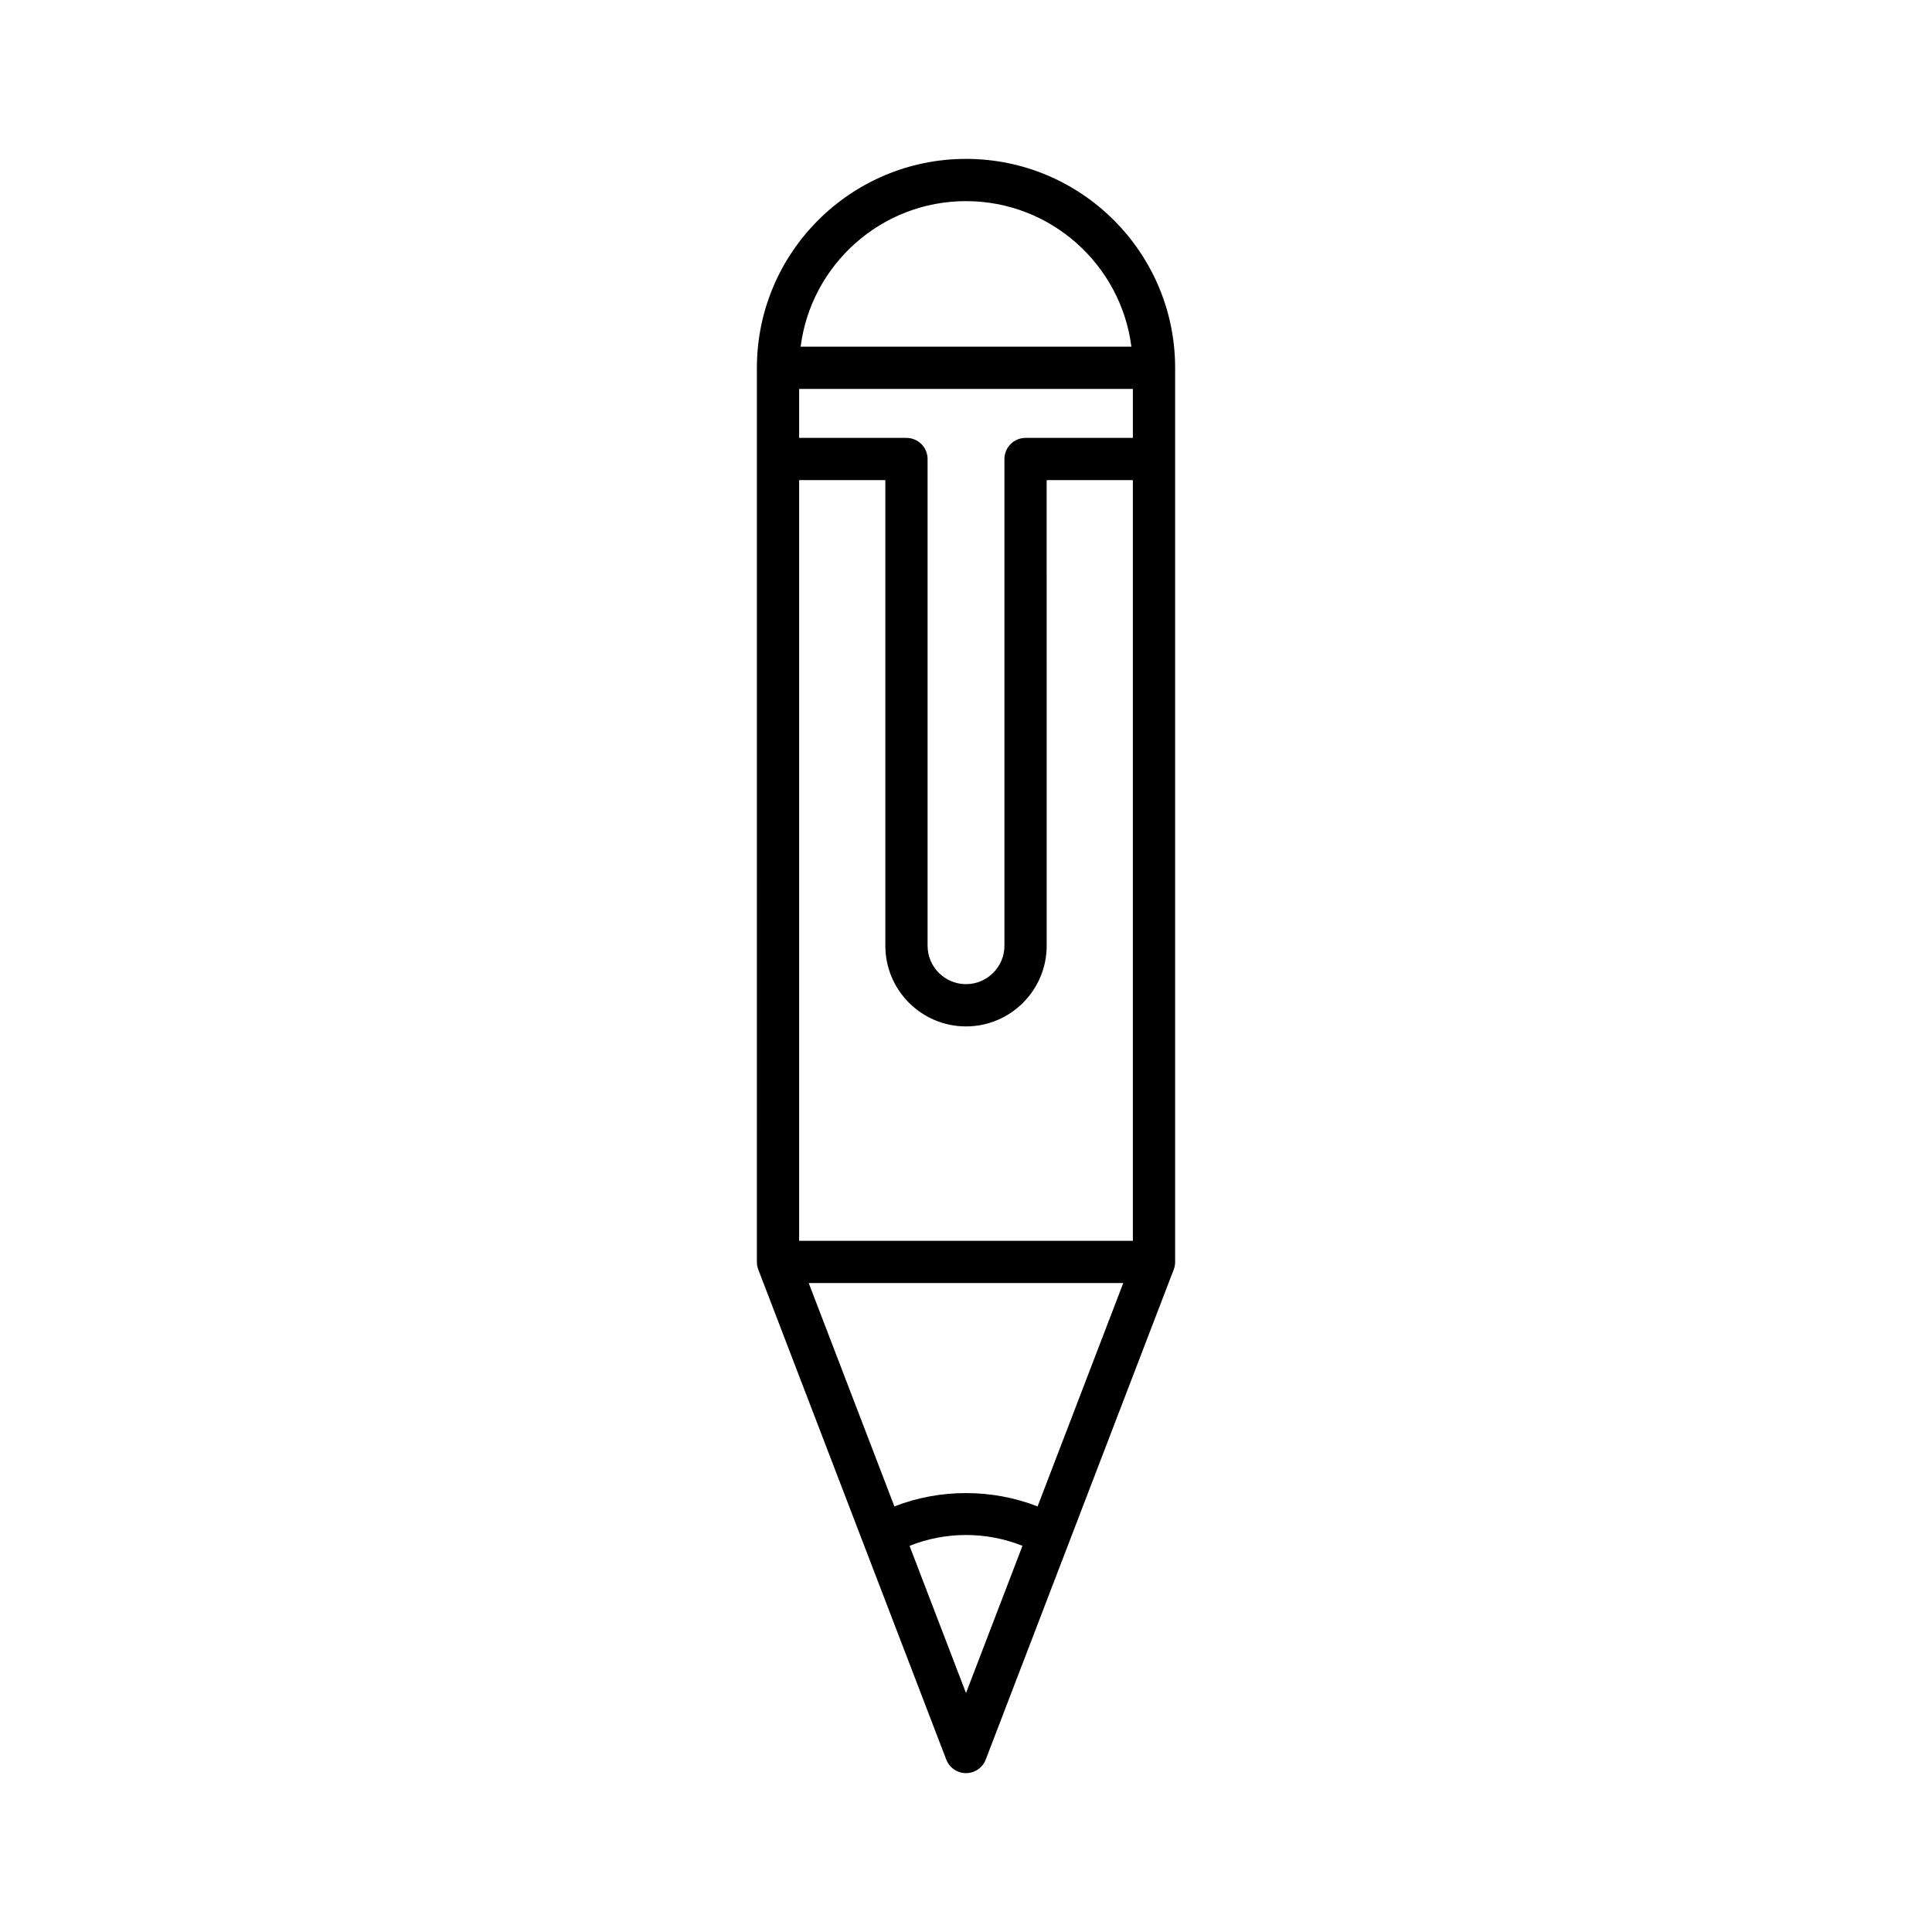 <?xml version="1.0" encoding="UTF-8"?>
<!-- Uploaded to: SVG Repo, www.svgrepo.com, Generator: SVG Repo Mixer Tools -->
<svg fill="#000000" width="800px" height="800px" version="1.1" viewBox="144 144 512 512" xmlns="http://www.w3.org/2000/svg">
 <path d="m344.58 478.43c0 0.688 0.125 1.363 0.371 2.008l49.82 129.87c0.832 2.16 2.91 3.59 5.231 3.59 2.316 0 4.394-1.43 5.227-3.59l49.82-129.87c0.246-0.641 0.371-1.32 0.371-2.008v-236.96c0-30.527-24.859-55.363-55.418-55.363s-55.418 24.836-55.418 55.363zm55.422 114.24-14.965-39.008c9.594-3.828 20.336-3.828 29.93 0zm18.969-49.457c-12.078-4.711-25.867-4.711-37.945 0l-22.707-59.188h83.355zm-18.969-345.91c22.48 0 41.059 16.855 43.828 38.57h-87.656c2.769-21.715 21.344-38.57 43.828-38.57zm-44.223 49.766h88.445v12.977h-28.441c-3.09 0-5.598 2.508-5.598 5.598v128.98c0 5.613-4.566 10.184-10.184 10.184-5.613 0-10.184-4.566-10.184-10.184v-128.98c0-3.09-2.508-5.598-5.598-5.598h-28.441zm0 24.172h22.844v123.39c0 11.789 9.59 21.379 21.379 21.379s21.379-9.59 21.379-21.379l-0.004-123.39h22.844v201.59h-88.441z"/>
</svg>